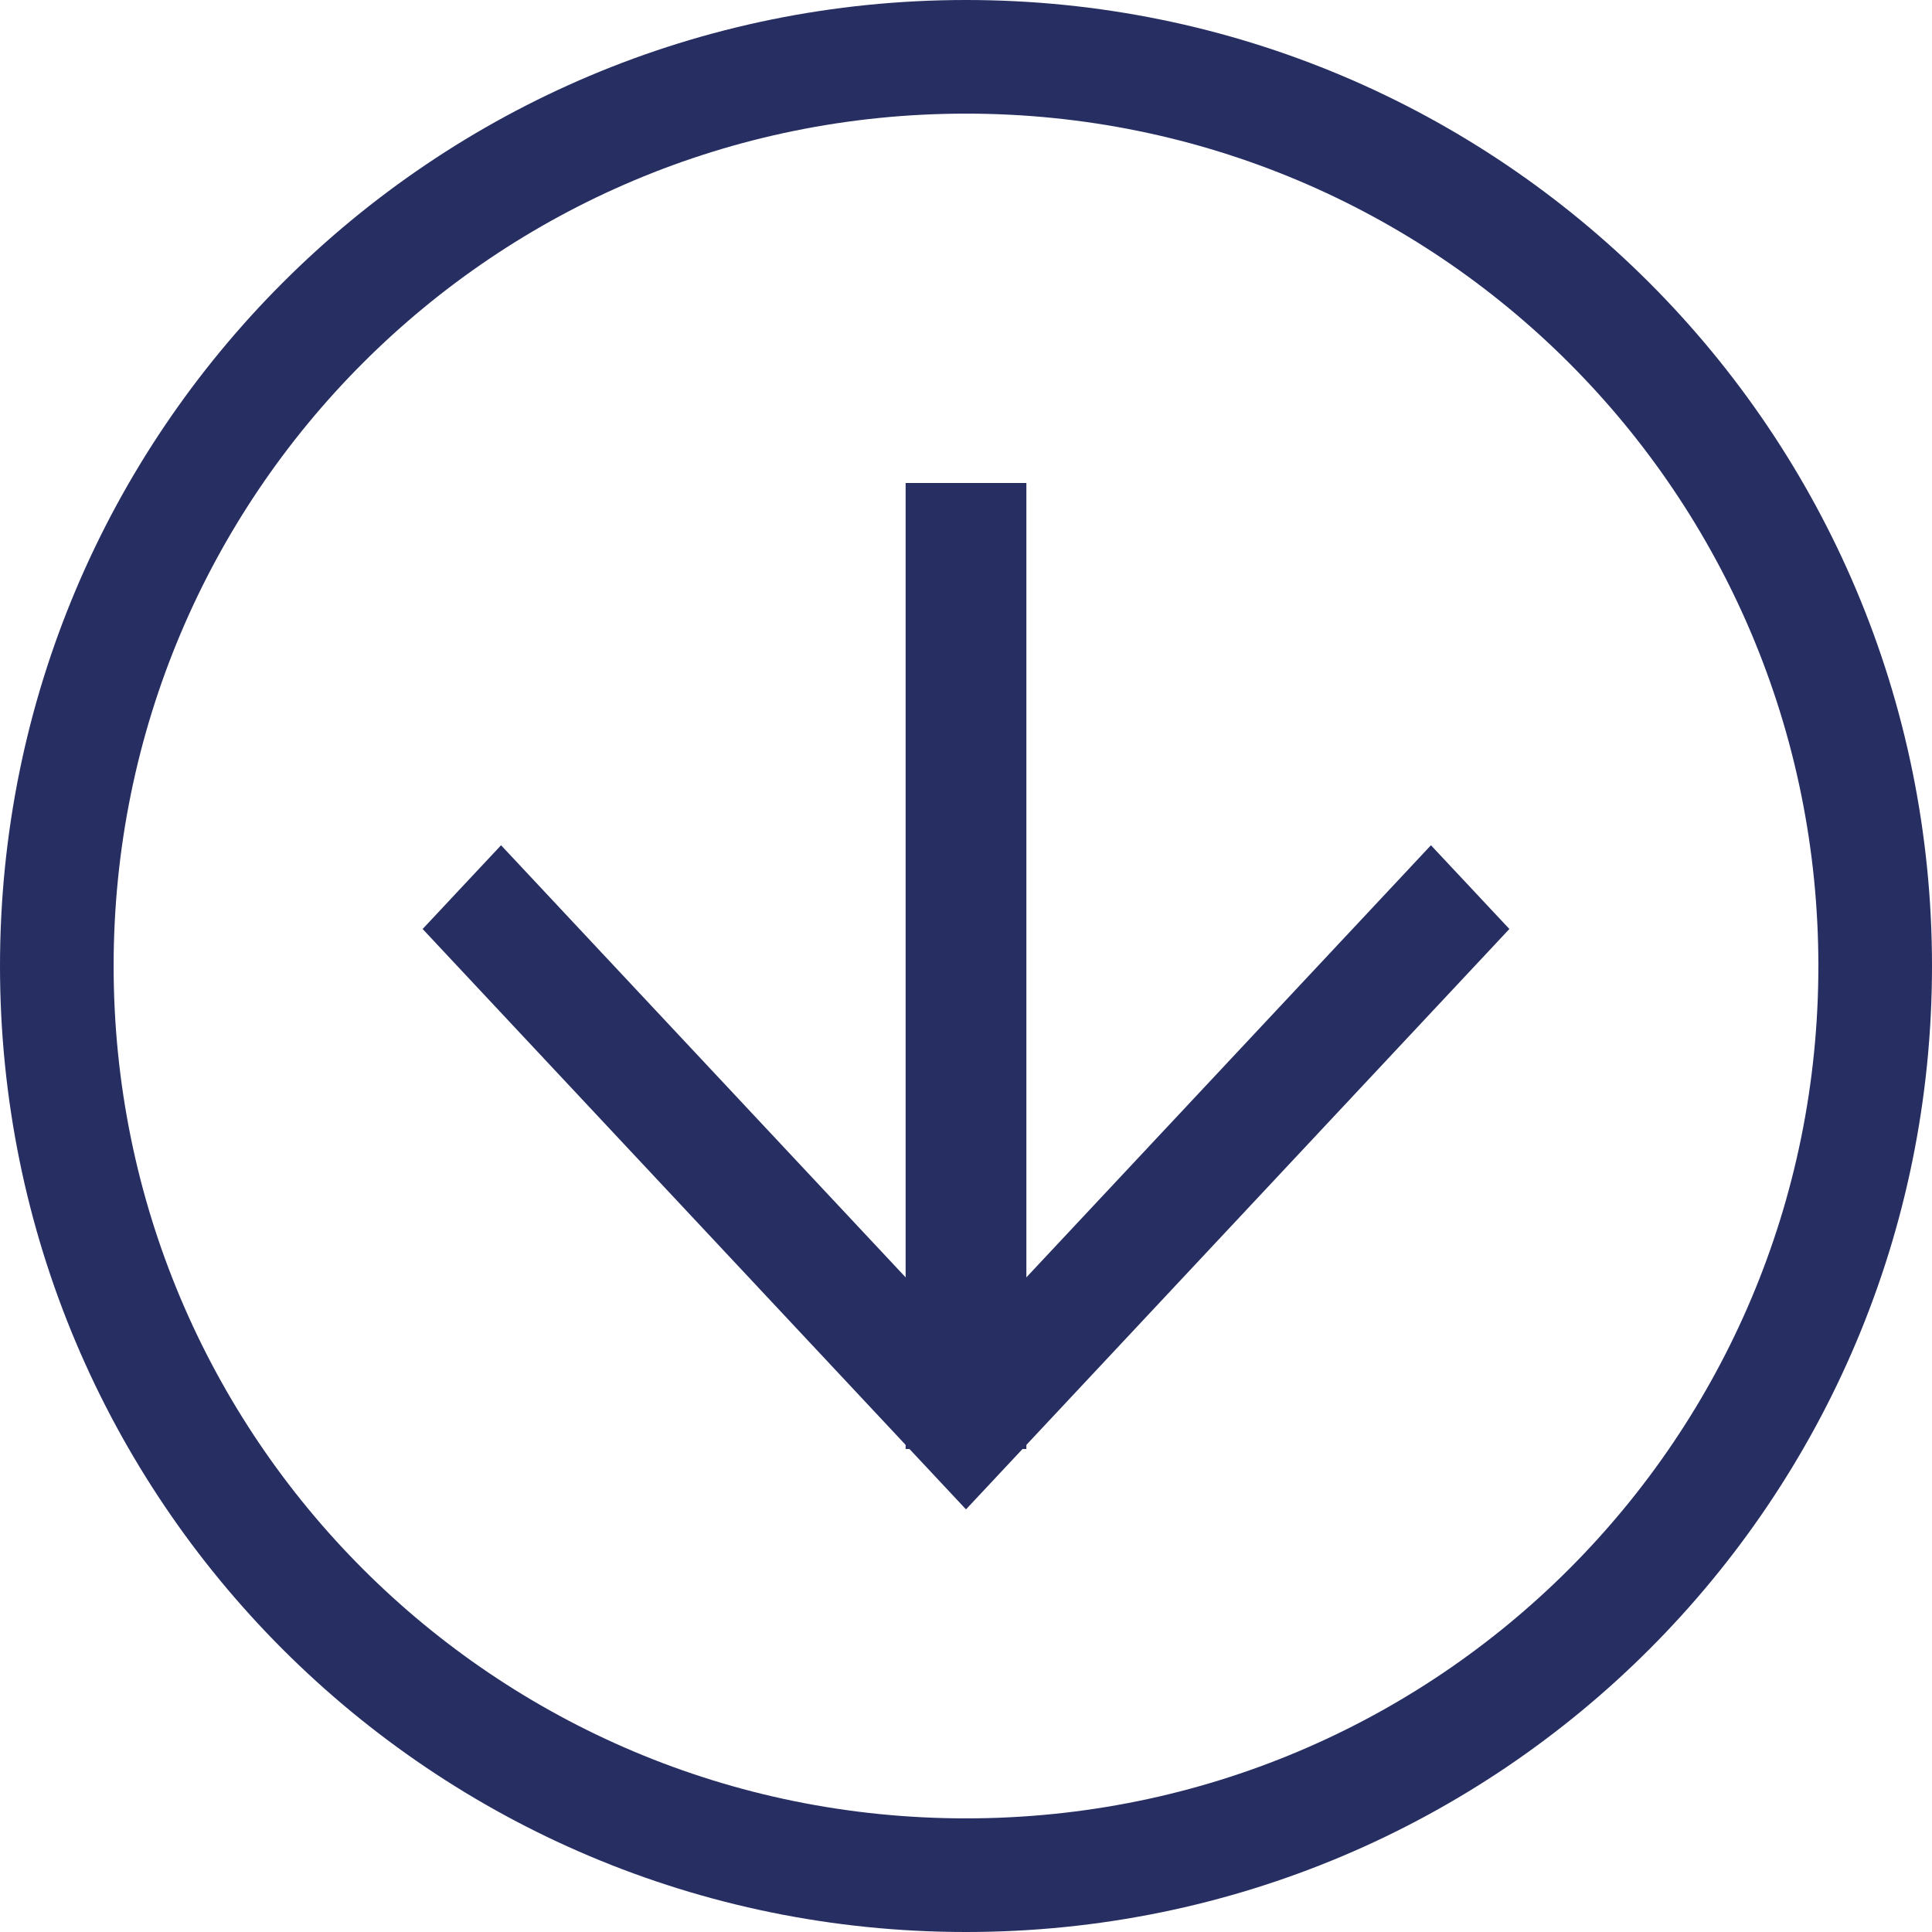 <svg width="32" height="32" viewBox="0 0 32 32" fill="none" xmlns="http://www.w3.org/2000/svg">
<path d="M16 32C7.153 32 0 24.847 0 16C0 7.153 7.153 0 16 0C24.847 0 32 7.153 32 16C32 24.847 24.847 32 16 32ZM16 1.882C8.188 1.882 1.882 8.188 1.882 16C1.882 23.812 8.188 30.118 16 30.118C23.812 30.118 30.118 23.812 30.118 16C30.118 8.188 23.812 1.882 16 1.882Z" fill="#262E62"/>
<path d="M16 25L7 15.387L8.299 14L16 22.225L23.701 14L25 15.387L16 25Z" fill="#262E62"/>
<path d="M15 8H17V24H15V8Z" fill="#262E62"/>
</svg>
